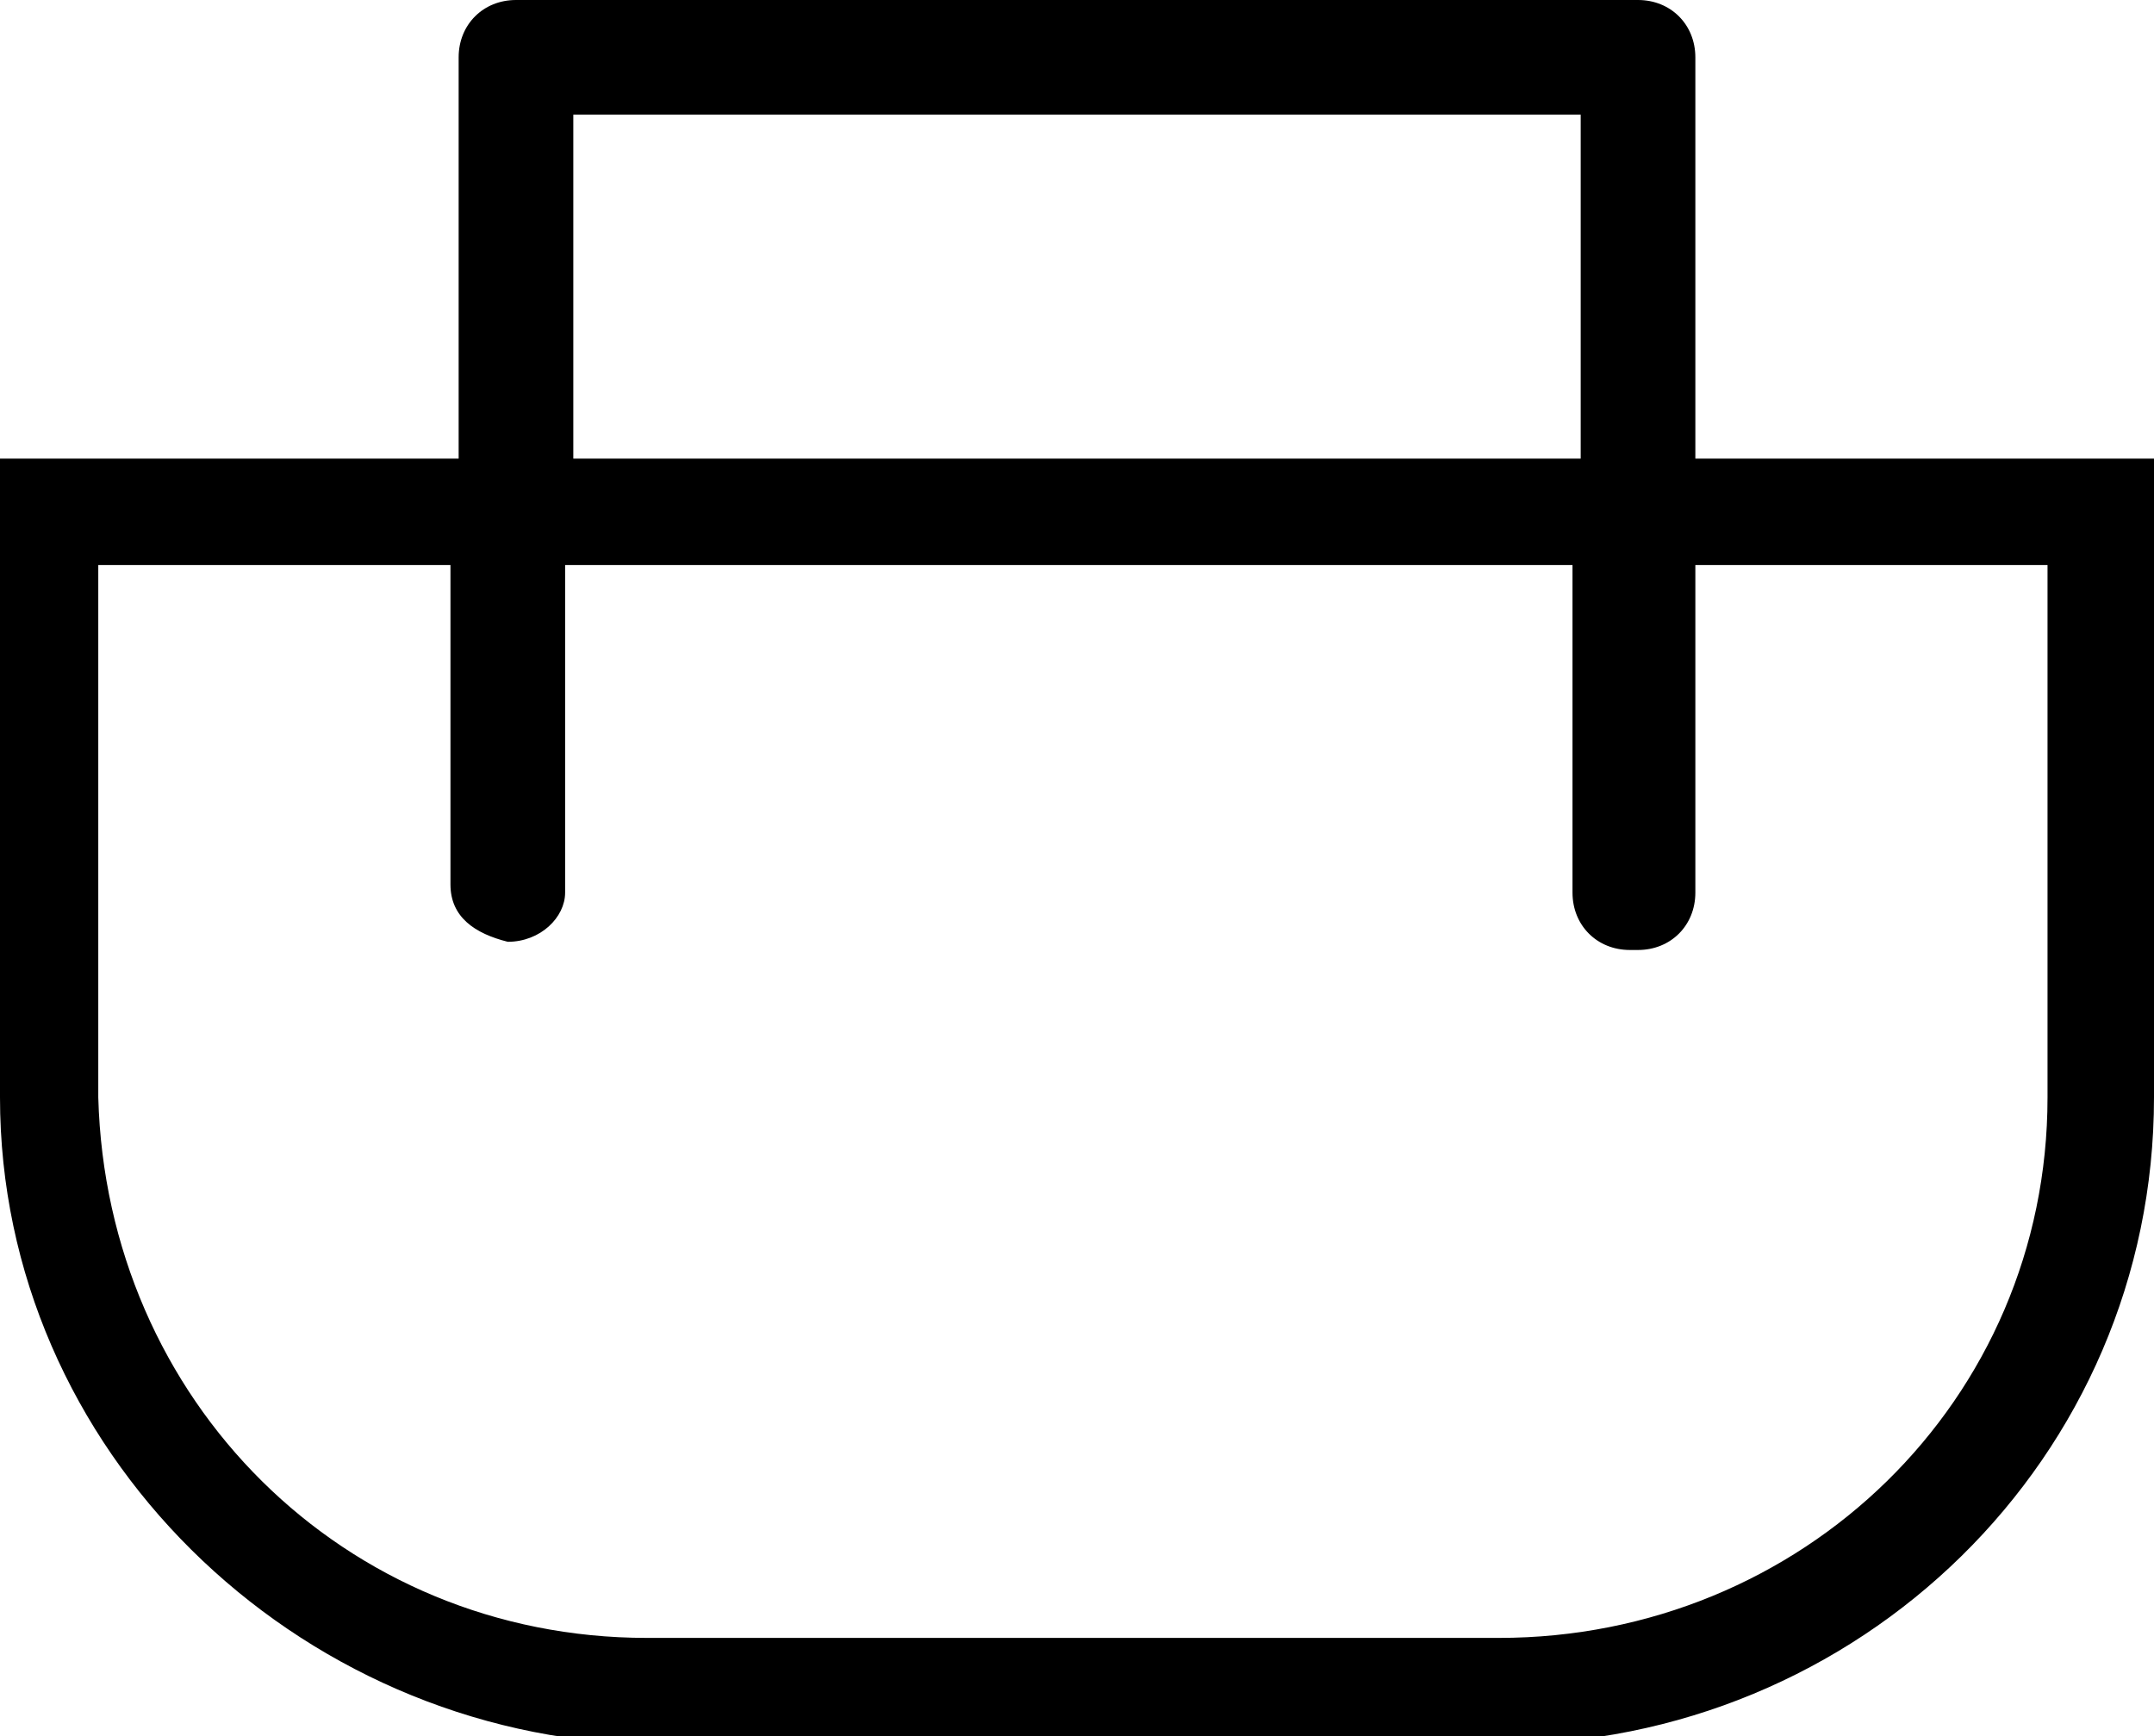 <?xml version="1.0" encoding="utf-8"?>
<!-- Generator: Adobe Illustrator 26.5.0, SVG Export Plug-In . SVG Version: 6.00 Build 0)  -->
<svg version="1.1" id="Calque_1" xmlns="http://www.w3.org/2000/svg" xmlns:xlink="http://www.w3.org/1999/xlink" x="0px" y="0px"
	 viewBox="0 0 26.3 21.2" style="enable-background:new 0 0 26.3 21.2;" xml:space="preserve">
<path id="Tracé_3020" d="M20.7,5.6V0.7v0C20.7,0.3,20.4,0,20,0H6.3C5.9,0,5.6,0.3,5.6,0.7v0v0v4.9H0v7.8c0,4.3,3.6,7.8,7.9,7.9
	h10.4c4.4,0,8-3.5,8-7.9V5.6H20.7z M7,1.4h12.3v4.2H7V1.4z M25,13.4c0,3.7-3,6.6-6.7,6.6H7.9c-3.7,0-6.6-2.9-6.7-6.6V6.9h4.3v3.9
	c0,0.4,0.3,0.6,0.7,0.7c0.4,0,0.7-0.3,0.7-0.6c0,0,0,0,0,0V6.9h12.3v4c0,0.4,0.3,0.7,0.7,0.7c0,0,0,0,0.1,0c0.4,0,0.7-0.3,0.7-0.7
	V6.9H25L25,13.4z"/>
</svg>
